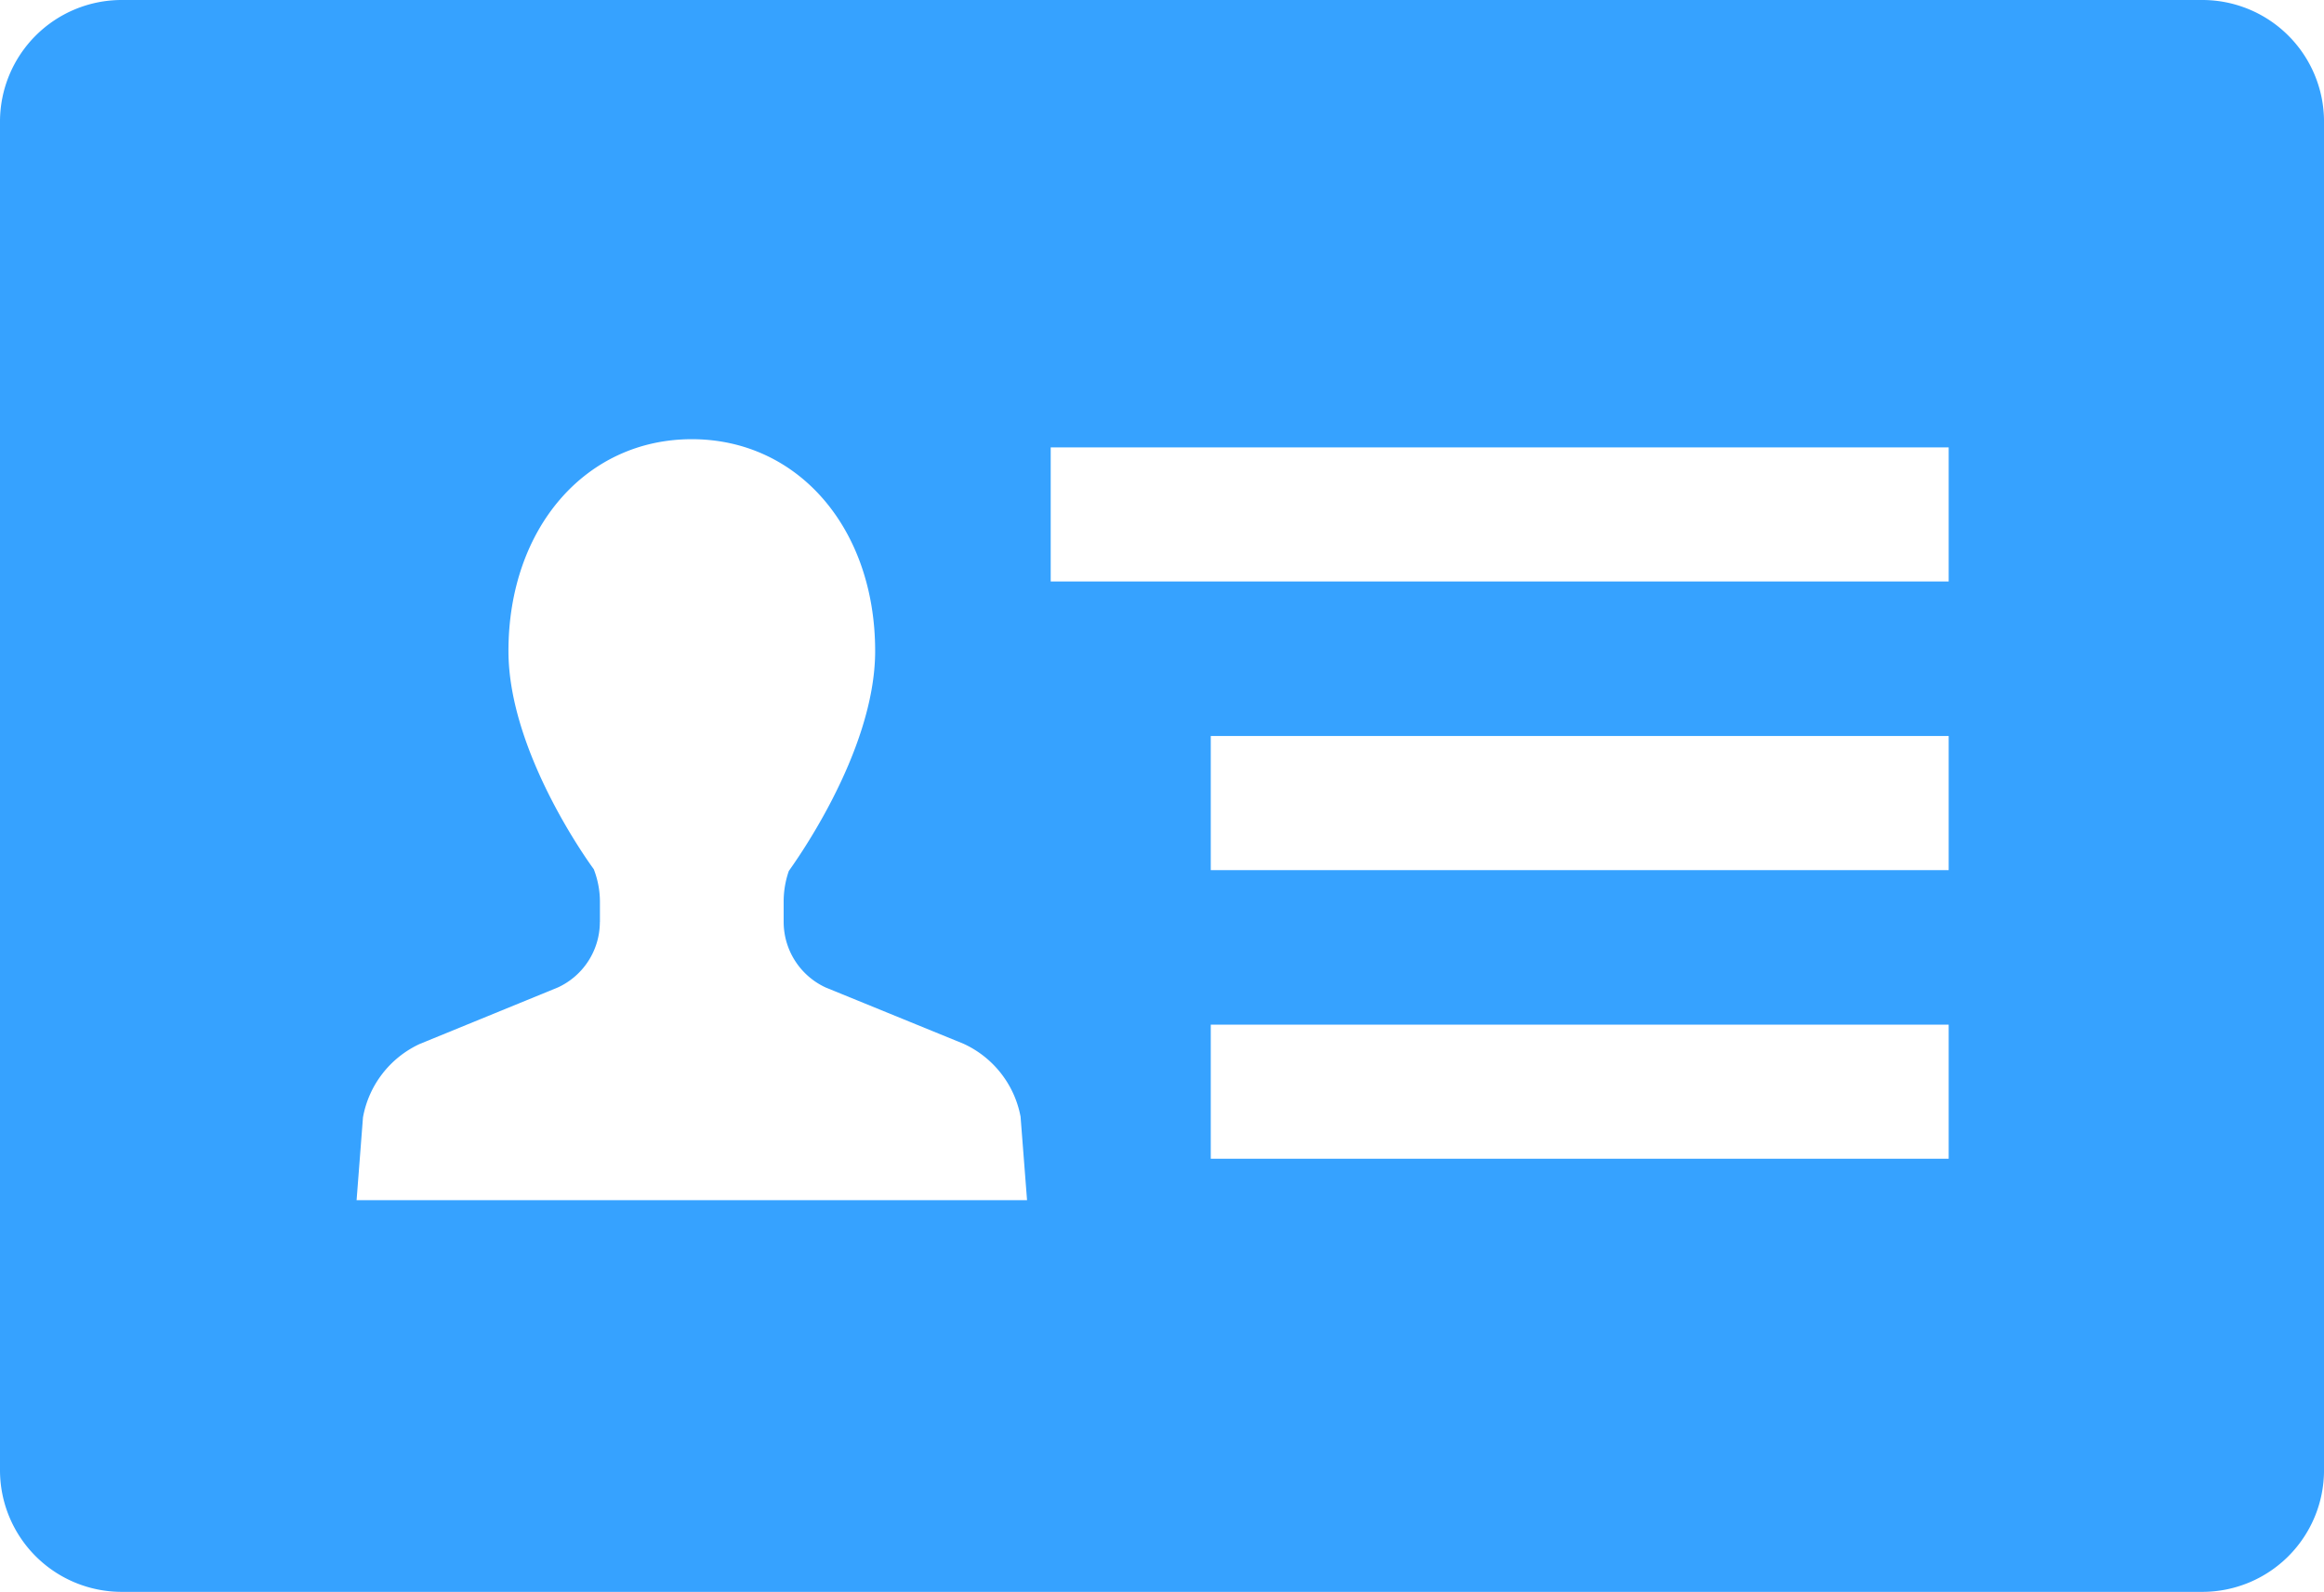 <svg xmlns="http://www.w3.org/2000/svg" xmlns:xlink="http://www.w3.org/1999/xlink" width="99.285" height="68.024" viewBox="0 0 99.285 68.024">
  <defs>
    <clipPath id="clip-path">
      <rect id="長方形_323" data-name="長方形 323" width="99.285" height="68.024" fill="#36a2ff"/>
    </clipPath>
  </defs>
  <g id="グループ_995" data-name="グループ 995" clip-path="url(#clip-path)">
    <path id="パス_778" data-name="パス 778" d="M94.092,0H5.193A5.2,5.2,0,0,0,0,5.192V62.83a5.2,5.2,0,0,0,5.193,5.194h88.9a5.2,5.2,0,0,0,5.193-5.194V5.192A5.2,5.2,0,0,0,94.092,0M25.63,39.4v-.867a3.848,3.848,0,0,0-.264-1.392c-.036-.048-3.644-4.917-3.644-9.32,0-5.245,3.294-9.053,7.833-9.053s7.833,3.808,7.833,9.053c0,4.4-3.608,9.271-3.689,9.4a3.976,3.976,0,0,0-.22,1.307V39.4a3.09,3.09,0,0,0,1.8,2.8l5.879,2.4A4.3,4.3,0,0,1,43.6,47.716l.277,3.571H15.234l.273-3.539a4.3,4.3,0,0,1,2.427-3.138l5.9-2.414a3.083,3.083,0,0,0,1.793-2.8M83.251,49.516H51.726V43.785H83.251Zm0-12.333H51.726V31.452H83.251ZM44.888,19.118H83.251v5.731H44.888Z" transform="translate(0 0)" fill="#36a2ff"/>
  </g>
</svg>
